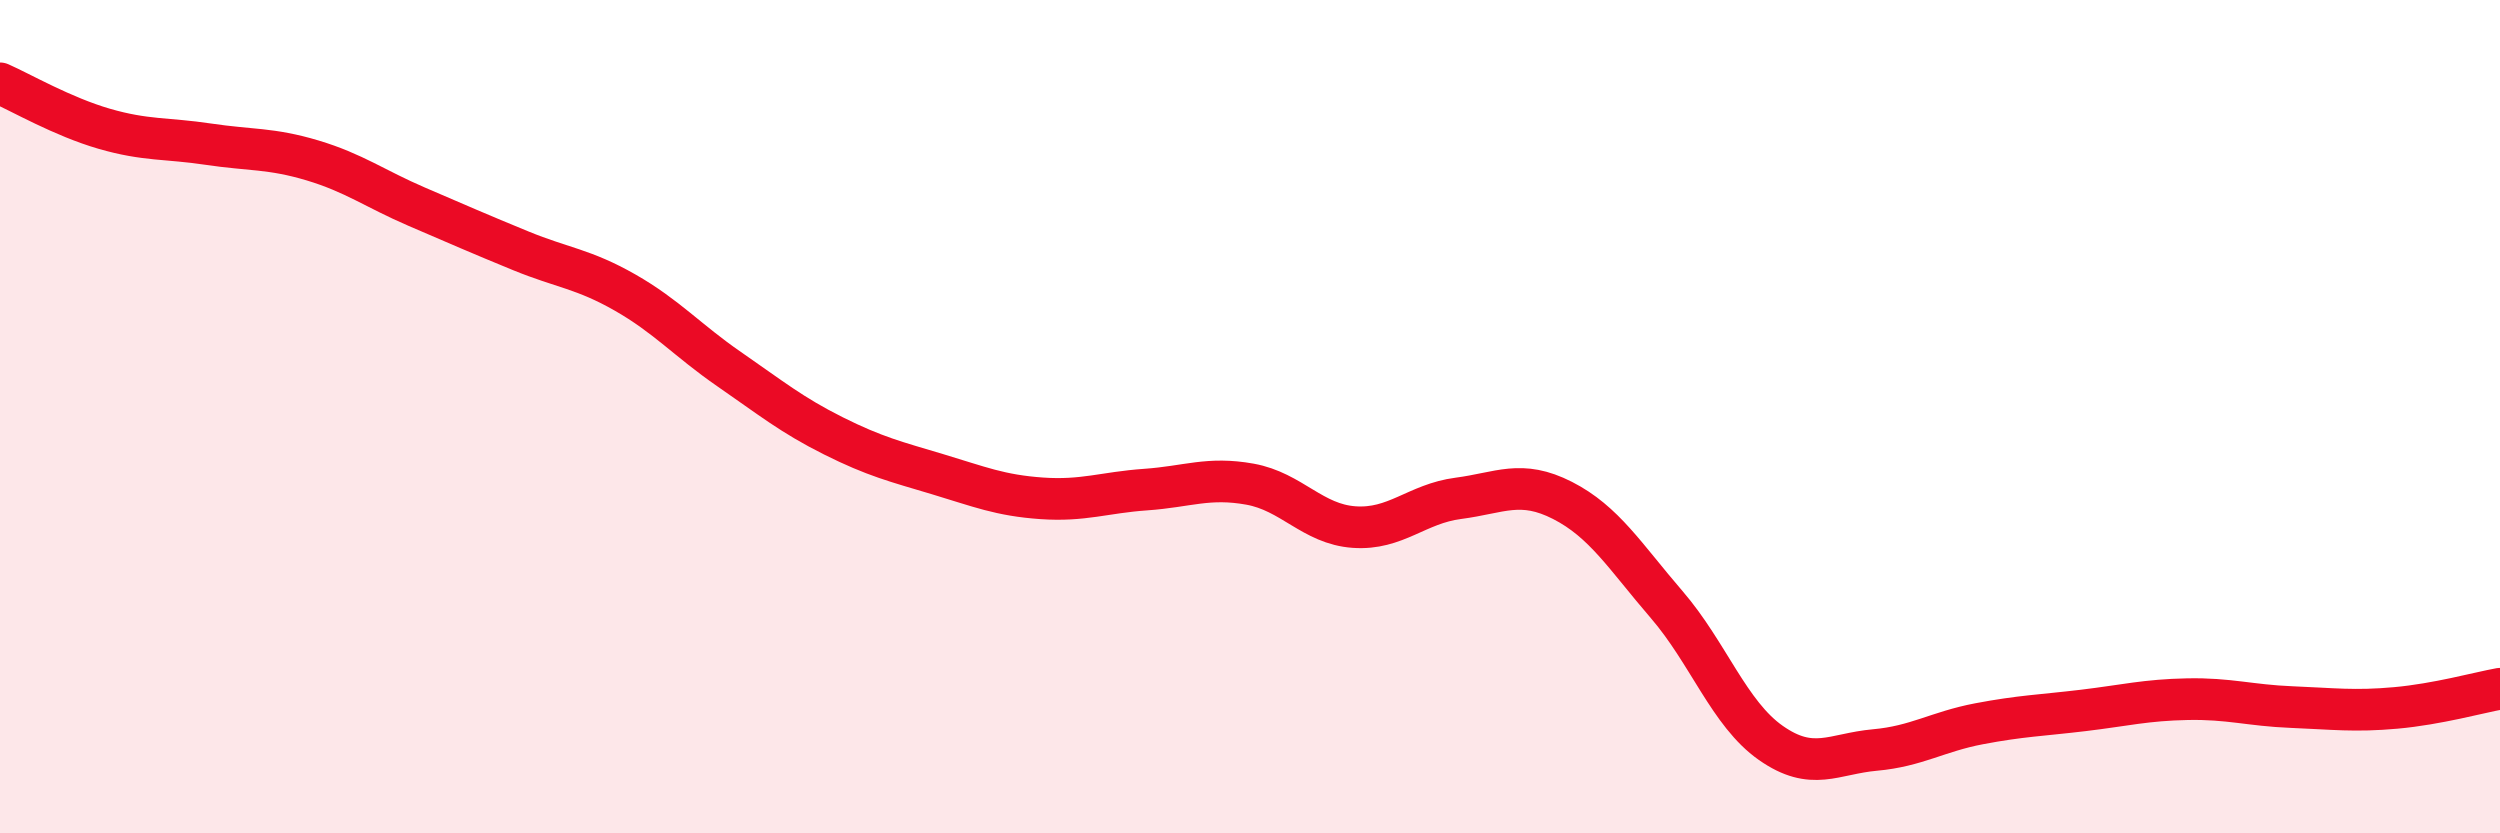 
    <svg width="60" height="20" viewBox="0 0 60 20" xmlns="http://www.w3.org/2000/svg">
      <path
        d="M 0,2 C 0.5,2.22 1.5,2.8 2.5,3.09 C 3.5,3.38 4,3.31 5,3.46 C 6,3.61 6.5,3.55 7.5,3.85 C 8.5,4.15 9,4.53 10,4.96 C 11,5.39 11.5,5.61 12.5,6.02 C 13.5,6.43 14,6.45 15,7.02 C 16,7.59 16.5,8.17 17.5,8.86 C 18.5,9.55 19,9.96 20,10.46 C 21,10.96 21.5,11.08 22.5,11.38 C 23.5,11.68 24,11.89 25,11.96 C 26,12.03 26.5,11.82 27.5,11.75 C 28.5,11.68 29,11.44 30,11.62 C 31,11.8 31.5,12.58 32.5,12.65 C 33.5,12.72 34,12.09 35,11.96 C 36,11.83 36.5,11.5 37.5,12.01 C 38.5,12.52 39,13.35 40,14.51 C 41,15.67 41.5,17.13 42.5,17.83 C 43.5,18.53 44,18.09 45,18 C 46,17.91 46.5,17.56 47.5,17.37 C 48.5,17.18 49,17.17 50,17.05 C 51,16.93 51.5,16.8 52.5,16.78 C 53.5,16.76 54,16.93 55,16.97 C 56,17.01 56.5,17.08 57.5,16.99 C 58.5,16.9 59.5,16.62 60,16.53L60 20L0 20Z"
        fill="#EB0A25"
        opacity="0.1"
        stroke-linecap="round"
        stroke-linejoin="round"
      />
      <path
        d="M 0,2 C 0.5,2.22 1.5,2.8 2.5,3.09 C 3.5,3.38 4,3.31 5,3.46 C 6,3.61 6.5,3.55 7.5,3.85 C 8.5,4.15 9,4.53 10,4.96 C 11,5.39 11.5,5.61 12.5,6.02 C 13.5,6.43 14,6.45 15,7.02 C 16,7.59 16.5,8.17 17.5,8.86 C 18.5,9.55 19,9.96 20,10.46 C 21,10.96 21.5,11.08 22.5,11.38 C 23.5,11.68 24,11.89 25,11.96 C 26,12.03 26.5,11.82 27.5,11.75 C 28.5,11.68 29,11.44 30,11.62 C 31,11.8 31.5,12.58 32.5,12.65 C 33.5,12.72 34,12.09 35,11.96 C 36,11.83 36.5,11.5 37.5,12.01 C 38.5,12.52 39,13.35 40,14.51 C 41,15.67 41.5,17.13 42.5,17.83 C 43.5,18.53 44,18.09 45,18 C 46,17.91 46.5,17.56 47.5,17.37 C 48.5,17.18 49,17.17 50,17.05 C 51,16.93 51.5,16.8 52.5,16.78 C 53.5,16.76 54,16.93 55,16.97 C 56,17.01 56.5,17.08 57.5,16.99 C 58.5,16.9 59.5,16.62 60,16.53"
        stroke="#EB0A25"
        stroke-width="1"
        fill="none"
        stroke-linecap="round"
        stroke-linejoin="round"
      />
    </svg>
  